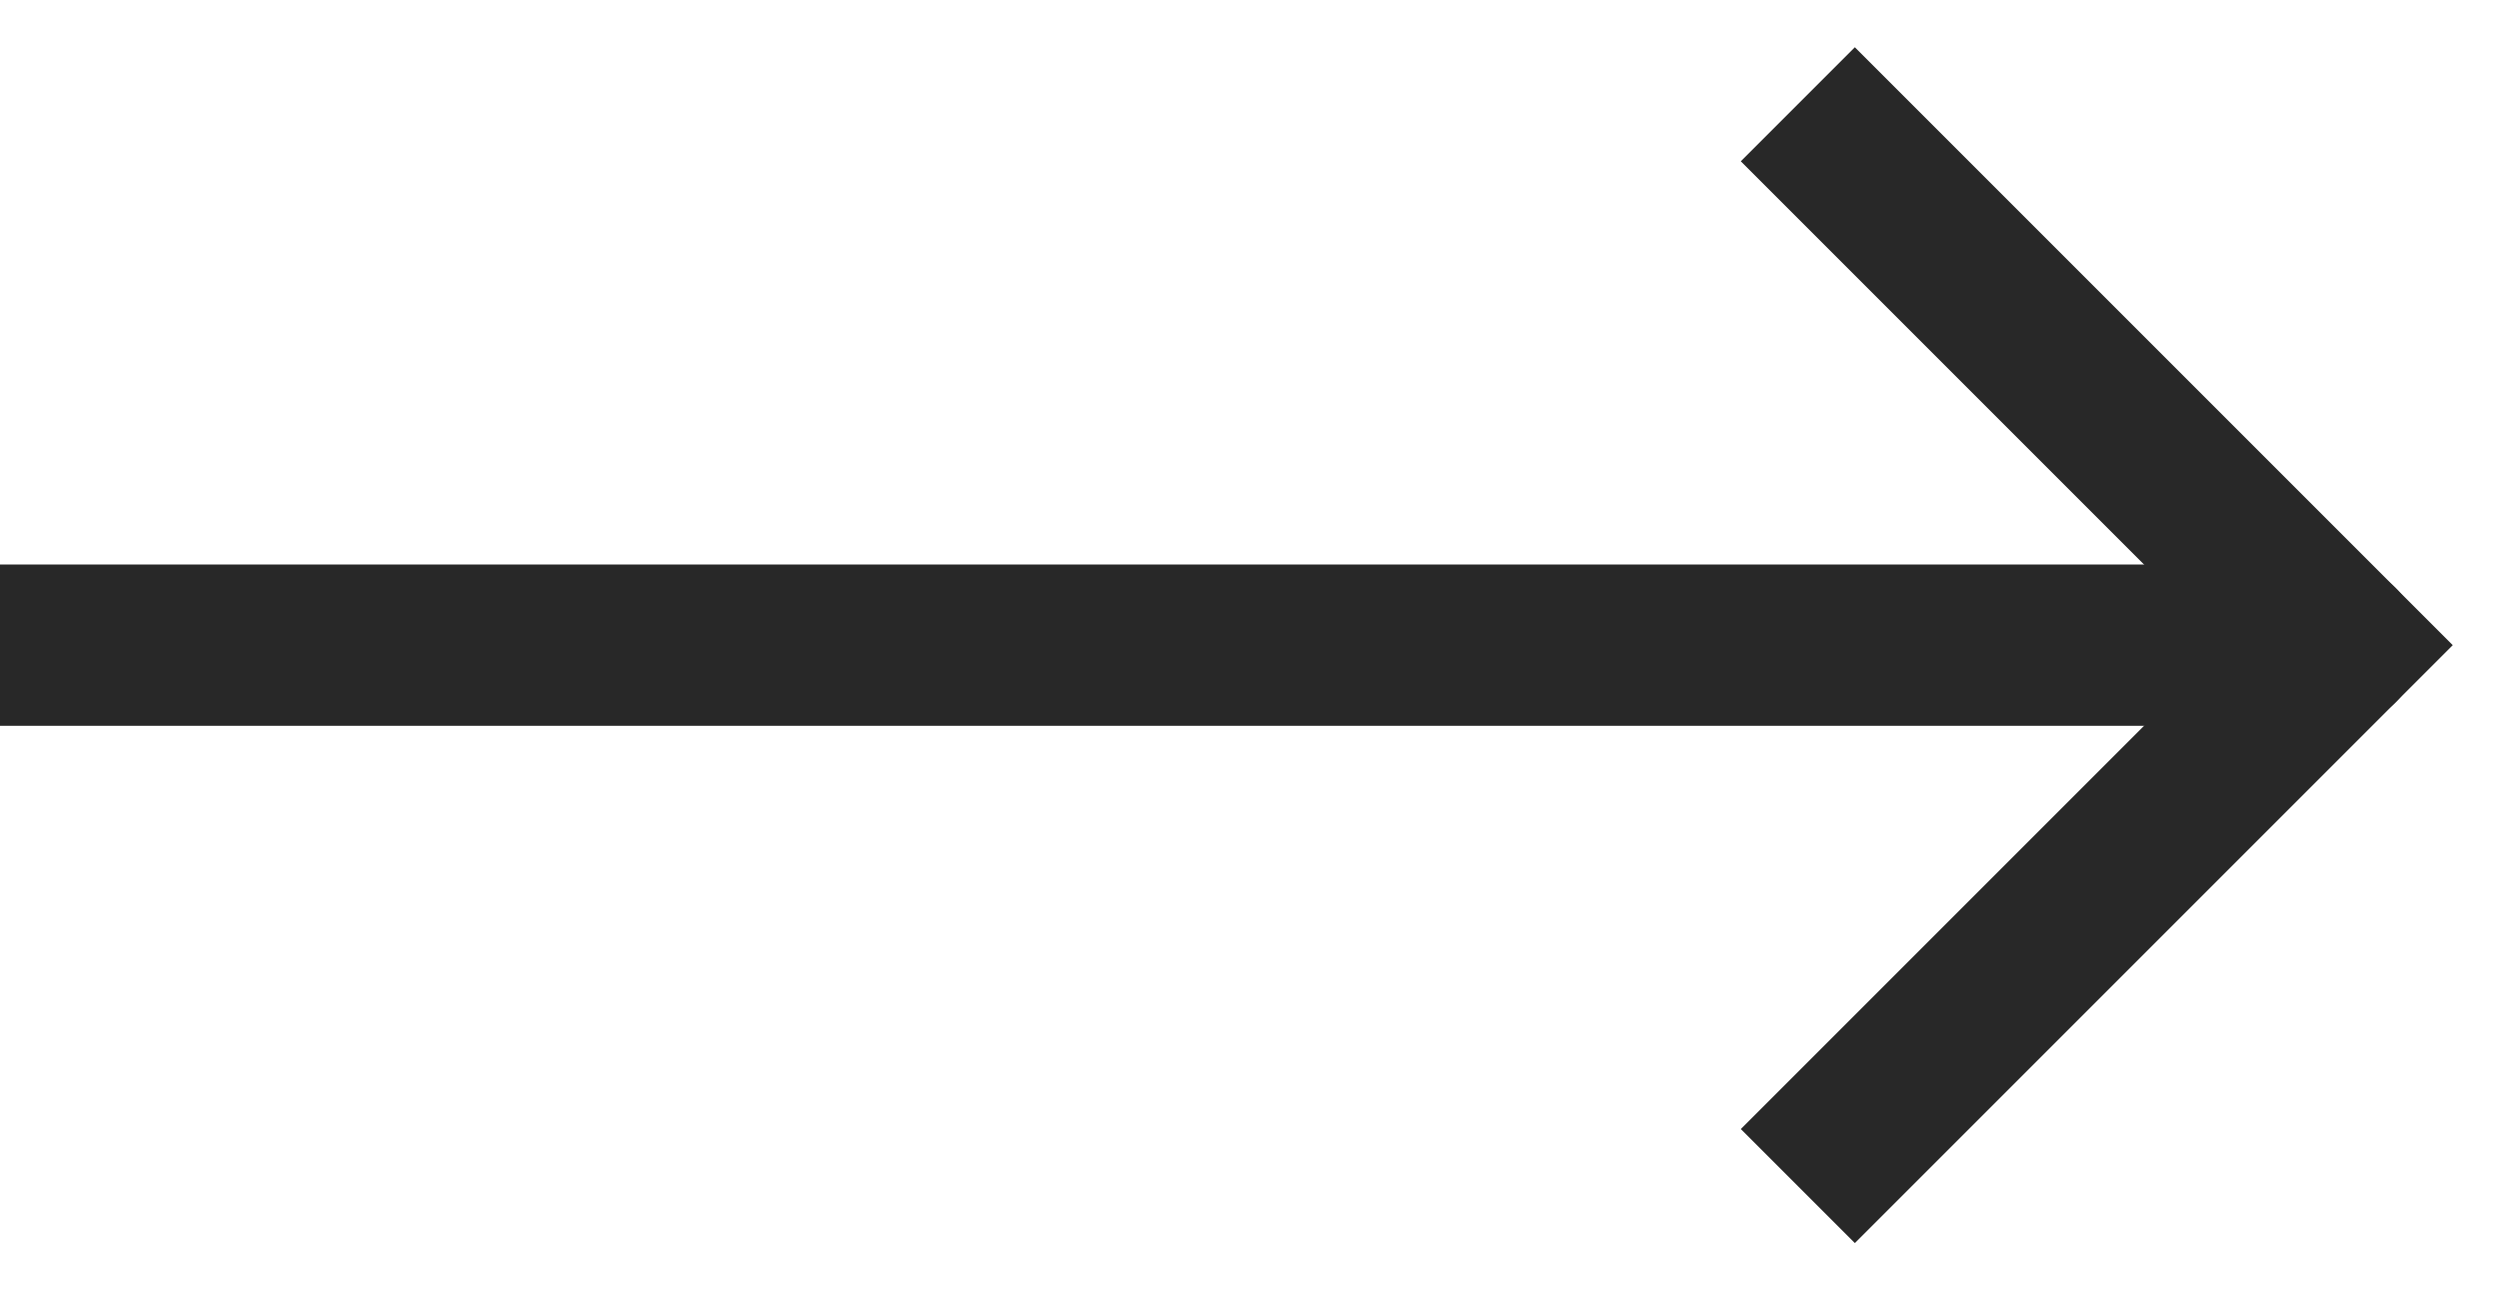 <?xml version="1.0" encoding="UTF-8"?>
<svg width="31px" height="16px" viewBox="0 0 31 16" version="1.1" xmlns="http://www.w3.org/2000/svg" xmlns:xlink="http://www.w3.org/1999/xlink">
    <!-- Generator: sketchtool 61 (101010) - https://sketch.com -->
    <title>CD18962A-D440-4677-8B00-8FA874D17897</title>
    <desc>Created with sketchtool.</desc>
    <g id="UX---Wireframes" stroke="none" stroke-width="1" fill="none" fill-rule="evenodd">
        <g id="Product_Details_Design" transform="translate(-1275, -2524)" stroke="#282828" stroke-width="2">
            <g id="Group-5" transform="translate(1262, 2504)">
                <g id="arrow-right-long" transform="translate(14, 22)">
                    <polyline id="Path" stroke-linecap="square" points="22 12 28 6 22 0"></polyline>
                    <line x1="28" y1="6" x2="27" y2="6" id="Path" stroke-linecap="round"></line>
                    <line x1="0" y1="6" x2="27" y2="6" id="Path" stroke-linecap="square"></line>
                </g>
            </g>
        </g>
    </g>
</svg>